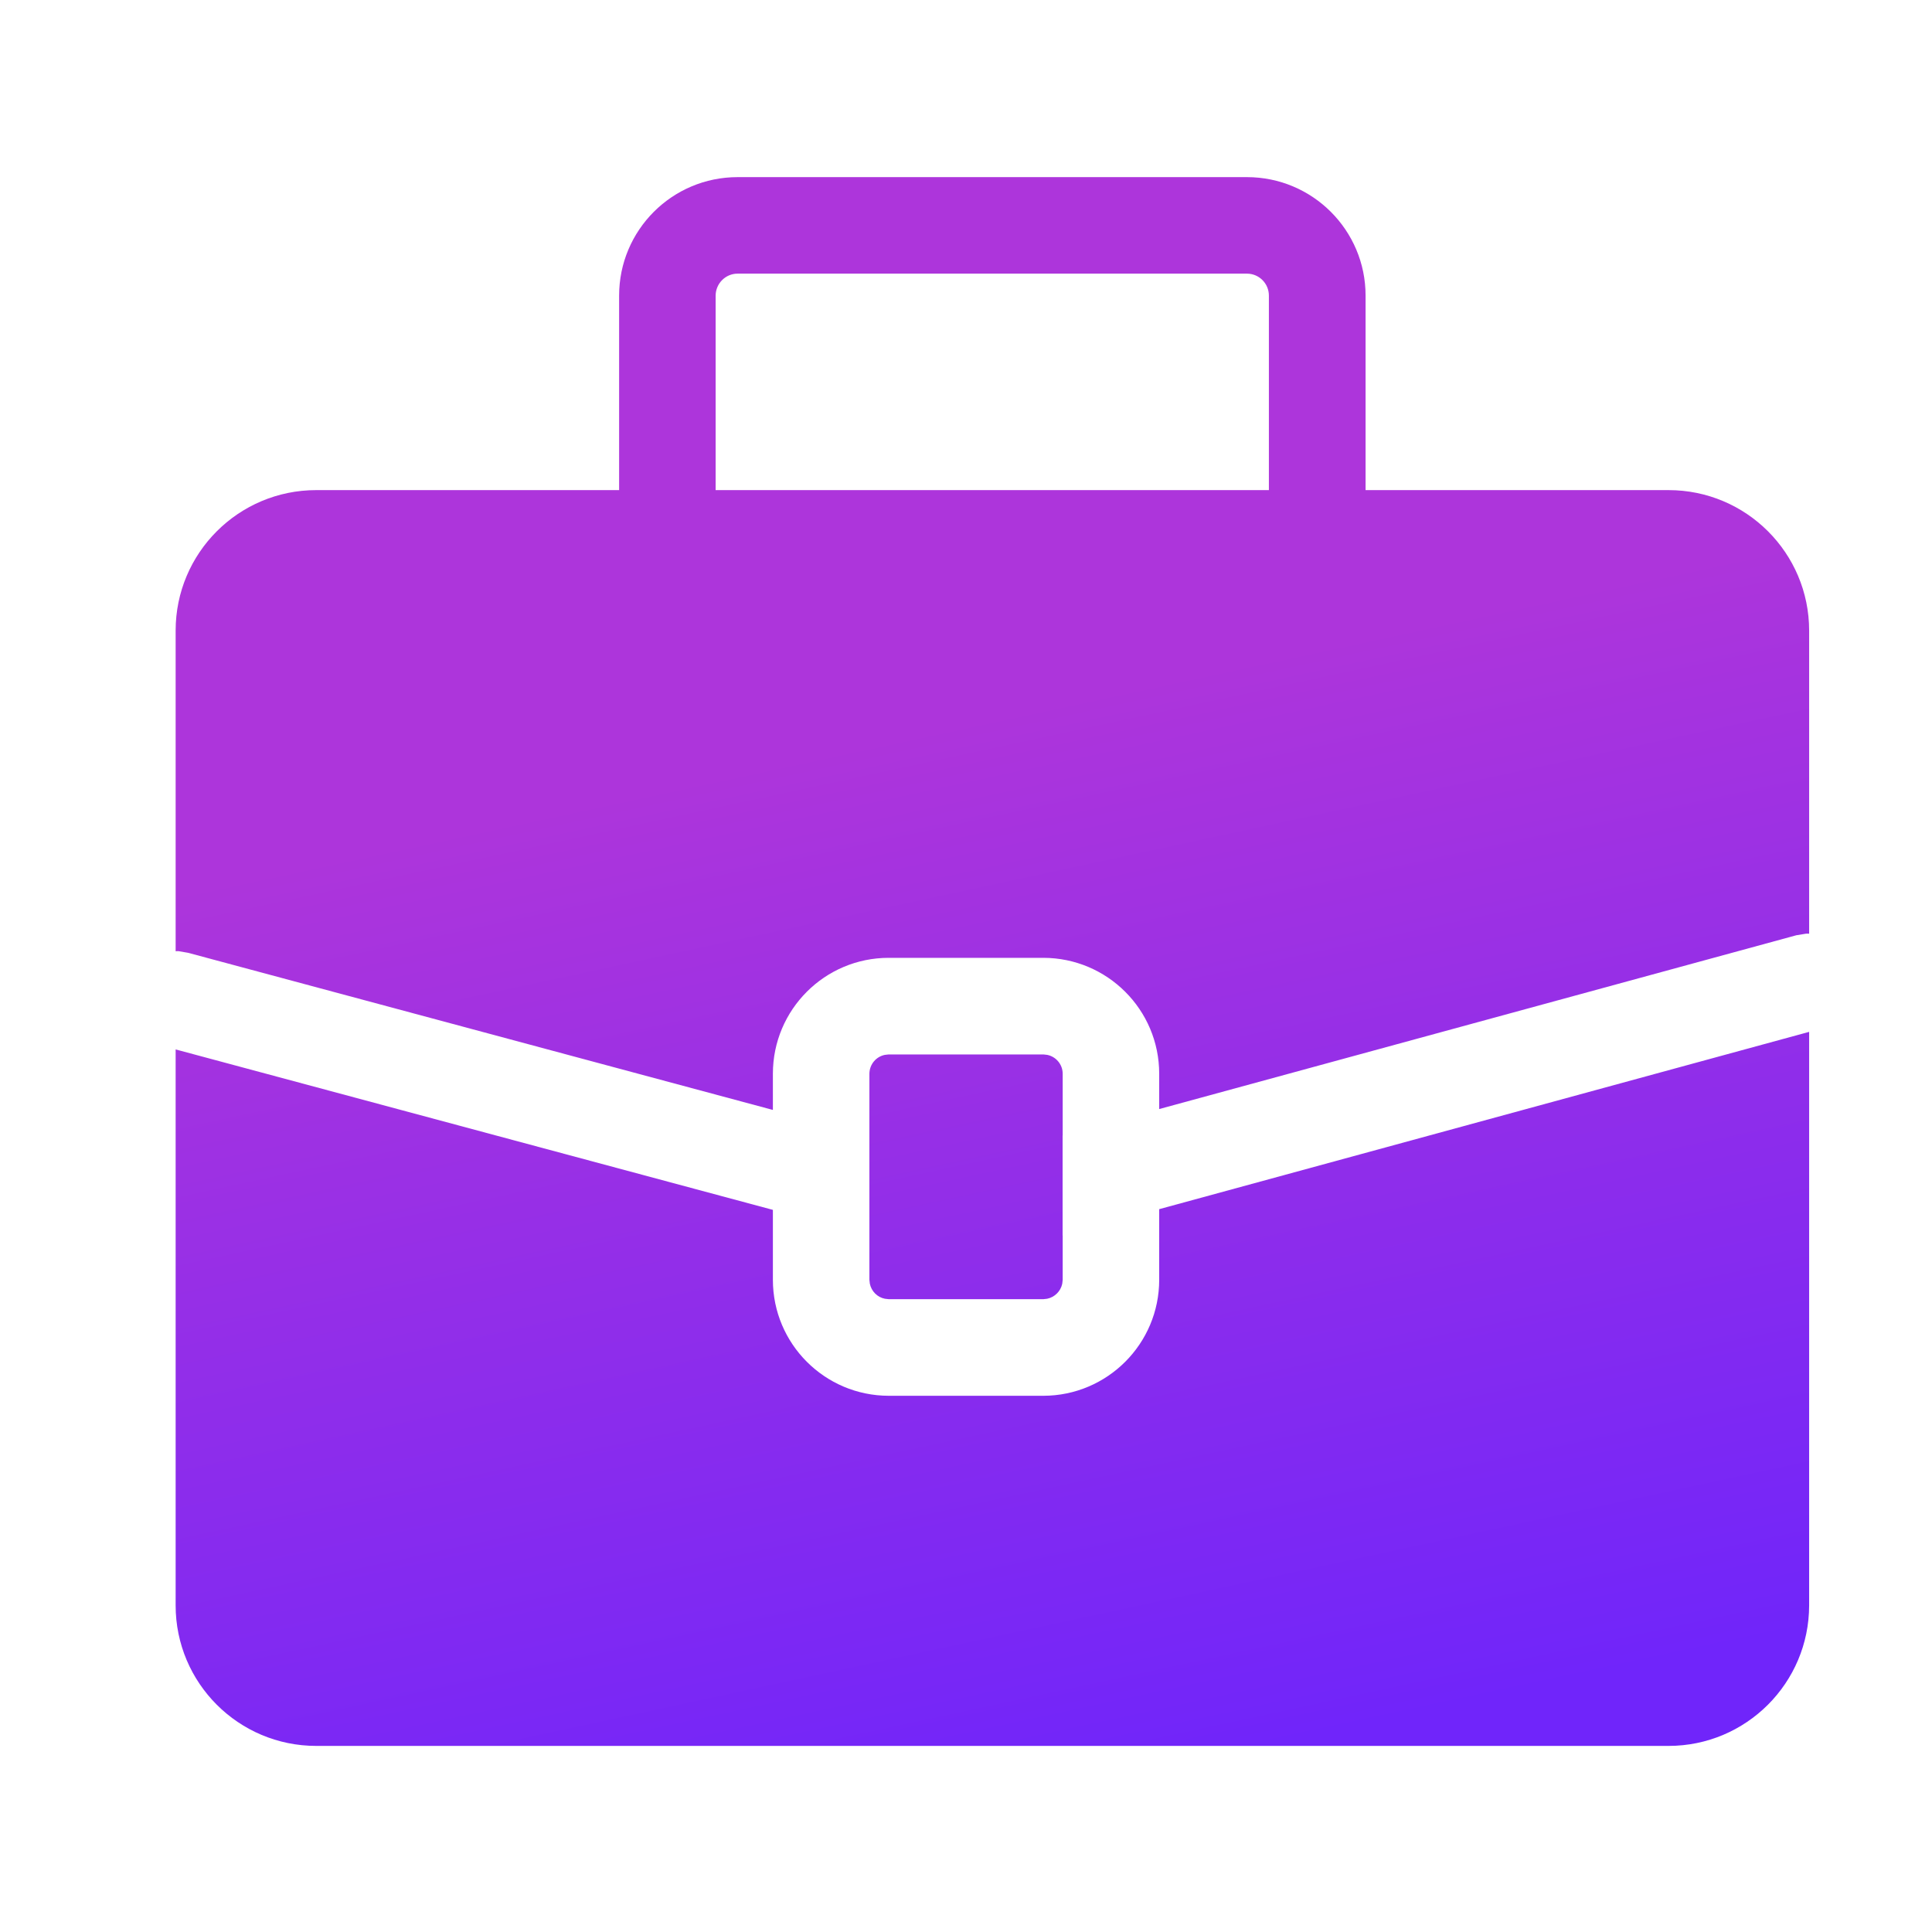 <svg width="22" height="22" viewBox="0 0 22 22" fill="none" xmlns="http://www.w3.org/2000/svg">
<path d="M20.601 18.281C20.6 19.165 19.883 19.881 19 19.881H3.601C2.717 19.881 2 19.165 2 18.281V11.95L8.801 13.777V14.573C8.801 15.302 9.391 15.893 10.12 15.894H11.881C12.609 15.893 13.2 15.302 13.2 14.573V13.769L20.601 11.75V18.281ZM11.881 12.007L11.925 12.012C12.025 12.032 12.101 12.121 12.101 12.227V12.929L12.1 12.93V14.069L12.101 14.068V14.573L12.096 14.618C12.078 14.704 12.01 14.771 11.925 14.789L11.881 14.794H10.12L10.076 14.789C9.99 14.772 9.923 14.704 9.905 14.618L9.9 14.573V12.227C9.901 12.12 9.976 12.032 10.076 12.012L10.12 12.007H11.881ZM14.199 2.017C14.945 2.017 15.55 2.621 15.55 3.366V5.581H19C19.884 5.581 20.601 6.297 20.601 7.181V10.632C20.589 10.632 20.577 10.631 20.565 10.632L20.455 10.65L13.2 12.629V12.227C13.2 11.498 12.609 10.908 11.881 10.907H10.12C9.391 10.907 8.801 11.498 8.801 12.227V12.639L2.143 10.85L2.033 10.831C2.022 10.83 2.011 10.832 2 10.832V7.181C2 6.297 2.717 5.581 3.601 5.581H7.05V3.366C7.05 2.621 7.654 2.017 8.399 2.017H14.199ZM8.399 3.116C8.262 3.116 8.15 3.228 8.149 3.366V5.581H14.449V3.366C14.449 3.228 14.337 3.116 14.199 3.116H8.399Z" fill="url(#paint0_linear_40_23524)"/>
<defs>
<linearGradient id="paint0_linear_40_23524" x1="13.807" y1="20.051" x2="9.858" y2="1.731" gradientUnits="userSpaceOnUse">
<stop stop-color="#7025FA"/>
<stop offset="0.65" stop-color="#AD35DB"/>
</linearGradient>
</defs>
</svg>
